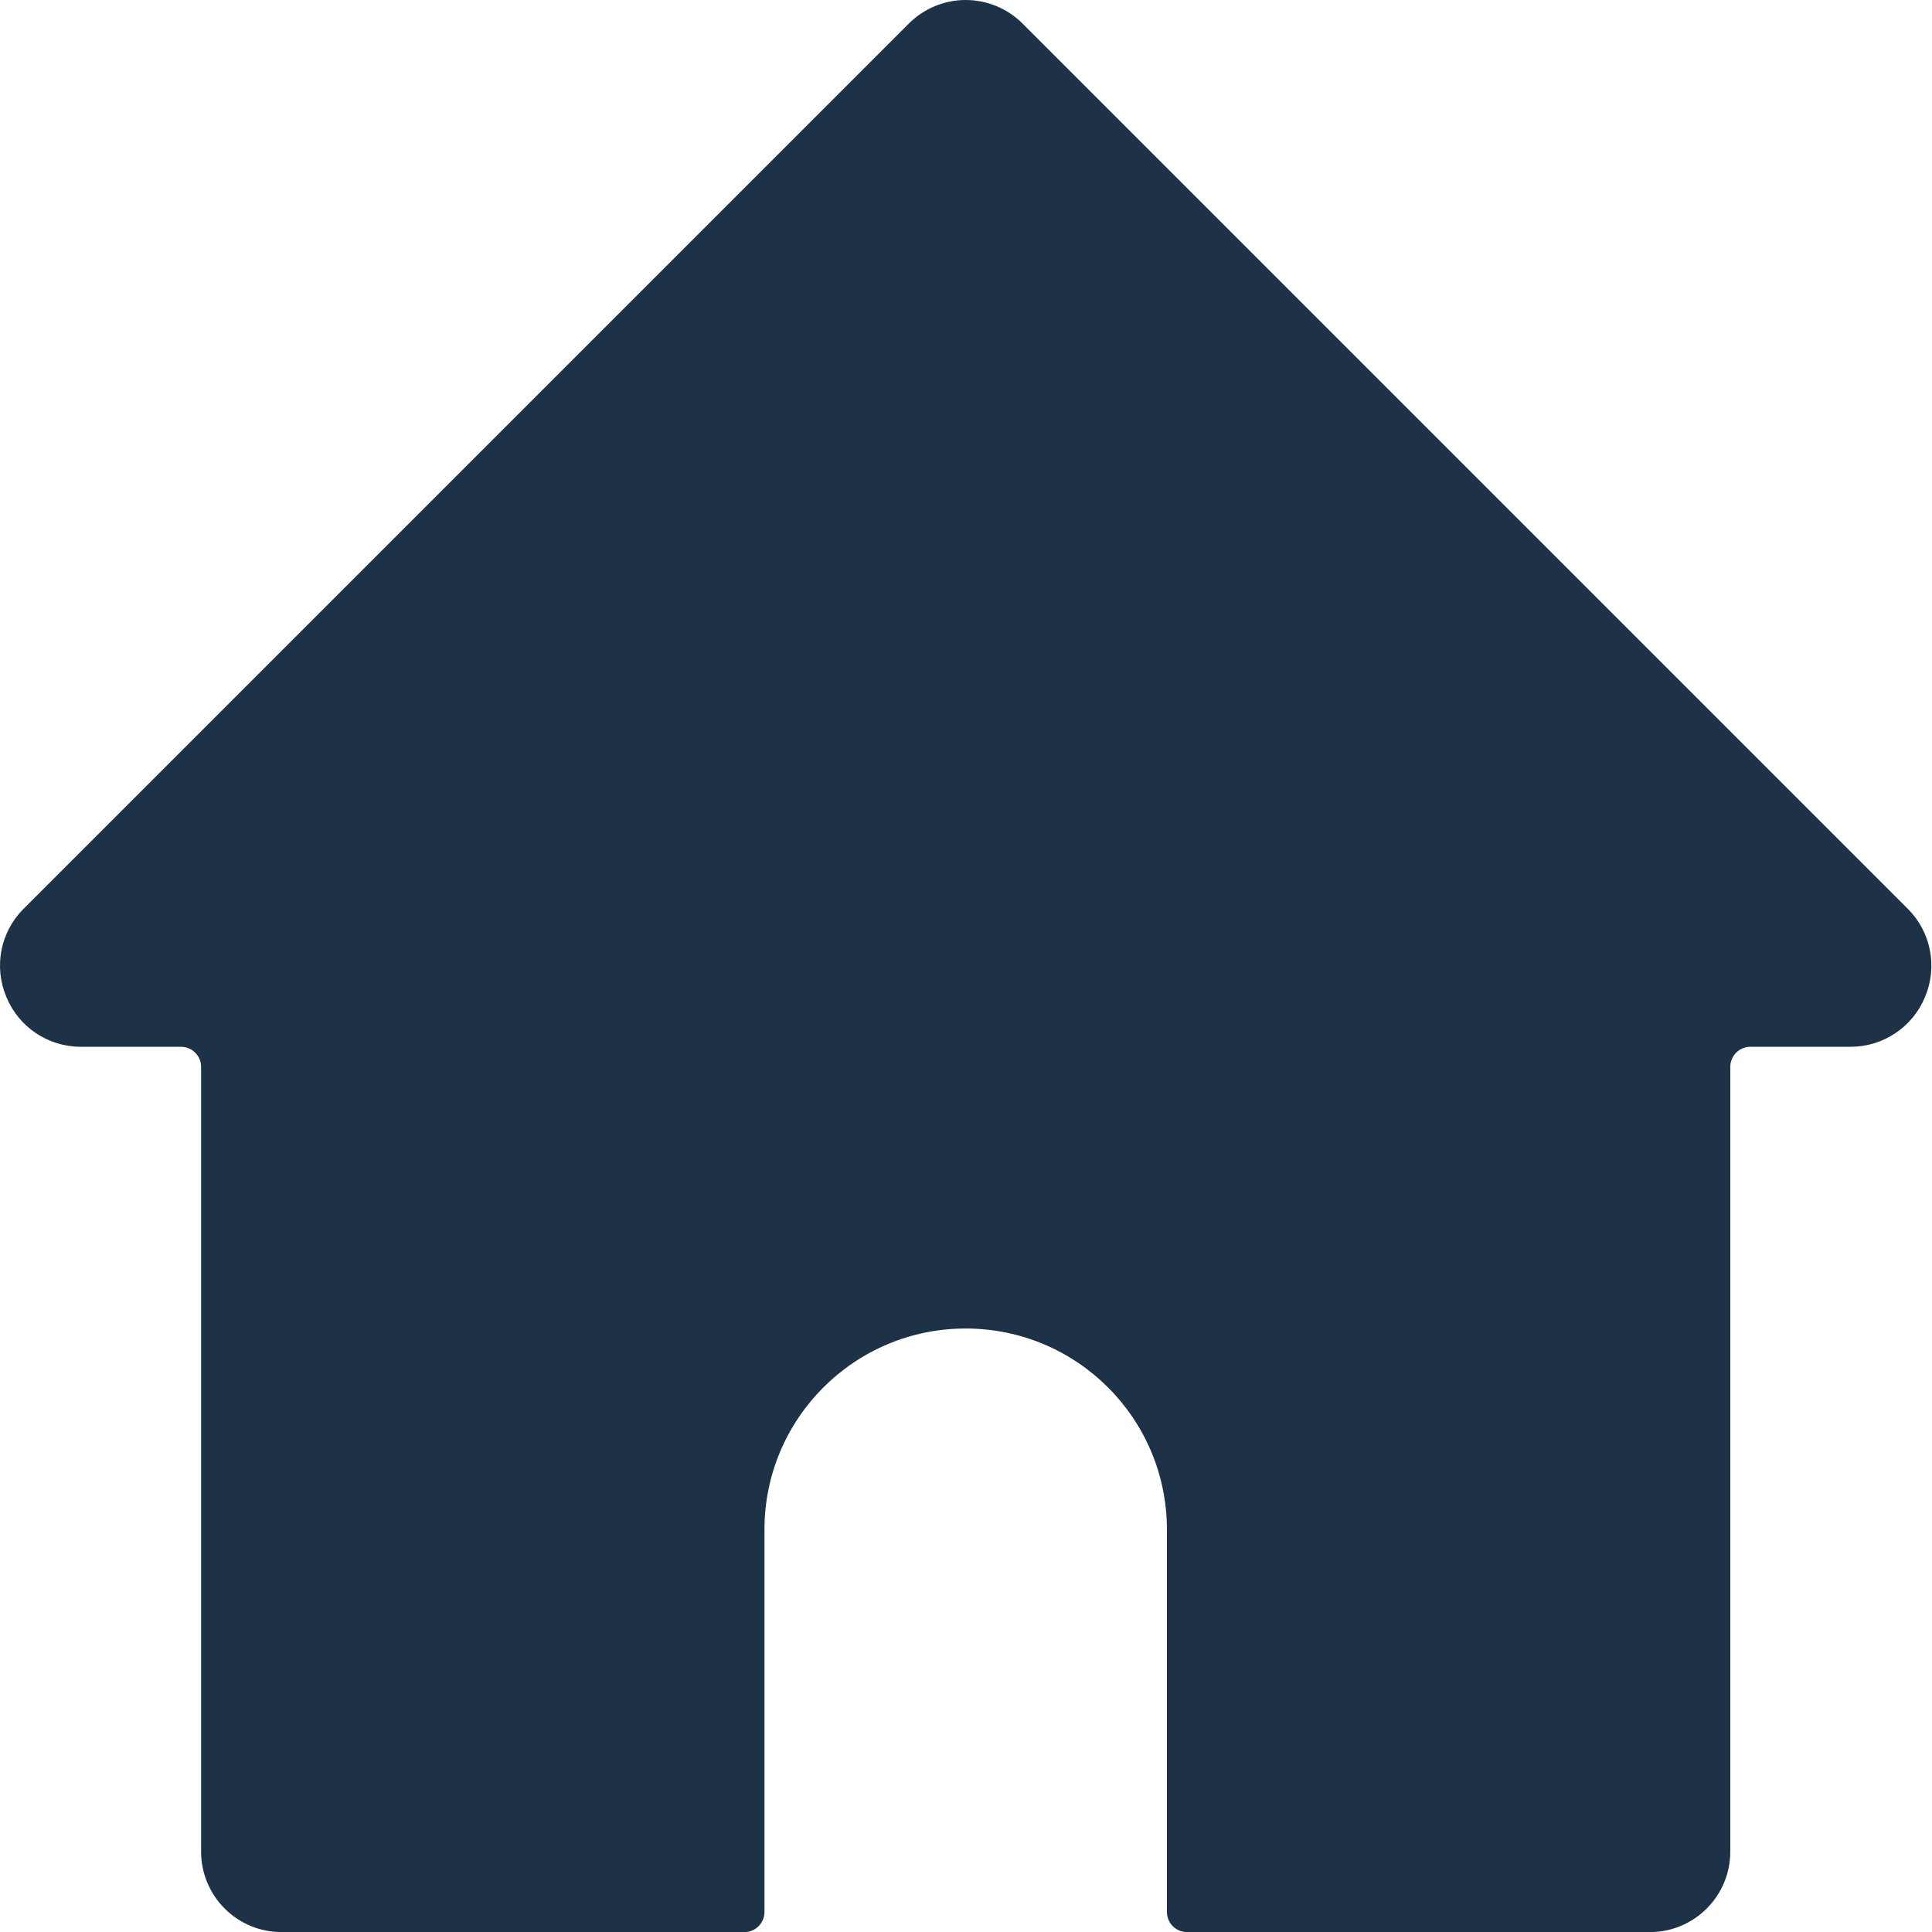<?xml version="1.0" encoding="UTF-8"?>
<svg width="22px" height="22px" viewBox="0 0 22 22" version="1.1" xmlns="http://www.w3.org/2000/svg" xmlns:xlink="http://www.w3.org/1999/xlink">
    <title>One location icon</title>
    <g id="32.-Pricing-New" stroke="none" stroke-width="1" fill="none" fill-rule="evenodd">
        <g id="32.-Pricing-(-One-location-)" transform="translate(-622, -444)" fill="#1D3247" fill-rule="nonzero">
            <g id="Banner" transform="translate(-0, 0)">
                <g id="One-location" transform="translate(523, 409)">
                    <path d="M120.729,45.353 L110.647,35.271 C110.475,35.098 110.241,35 109.996,35 C109.752,35 109.518,35.098 109.346,35.271 L99.264,45.353 C99.004,45.616 98.928,46.01 99.072,46.352 C99.212,46.694 99.545,46.918 99.915,46.92 L101.061,46.92 C101.187,46.92 101.29,47.022 101.29,47.149 L101.29,56.085 C101.29,56.591 101.7,57.001 102.206,57.001 L107.476,57.001 C107.603,57.001 107.705,56.899 107.705,56.772 L107.705,52.419 C107.705,51.153 108.731,50.128 109.996,50.128 C111.262,50.128 112.288,51.153 112.288,52.419 L112.288,56.772 C112.288,56.899 112.39,57.001 112.517,57.001 L117.787,57.001 C118.293,57.001 118.703,56.591 118.703,56.085 L118.703,47.149 C118.703,47.022 118.806,46.92 118.932,46.92 L120.078,46.92 C120.448,46.918 120.781,46.694 120.921,46.352 C121.065,46.01 120.989,45.616 120.729,45.353 Z" id="One-location-icon"></path>
                </g>
            </g>
        </g>
    </g>
</svg>